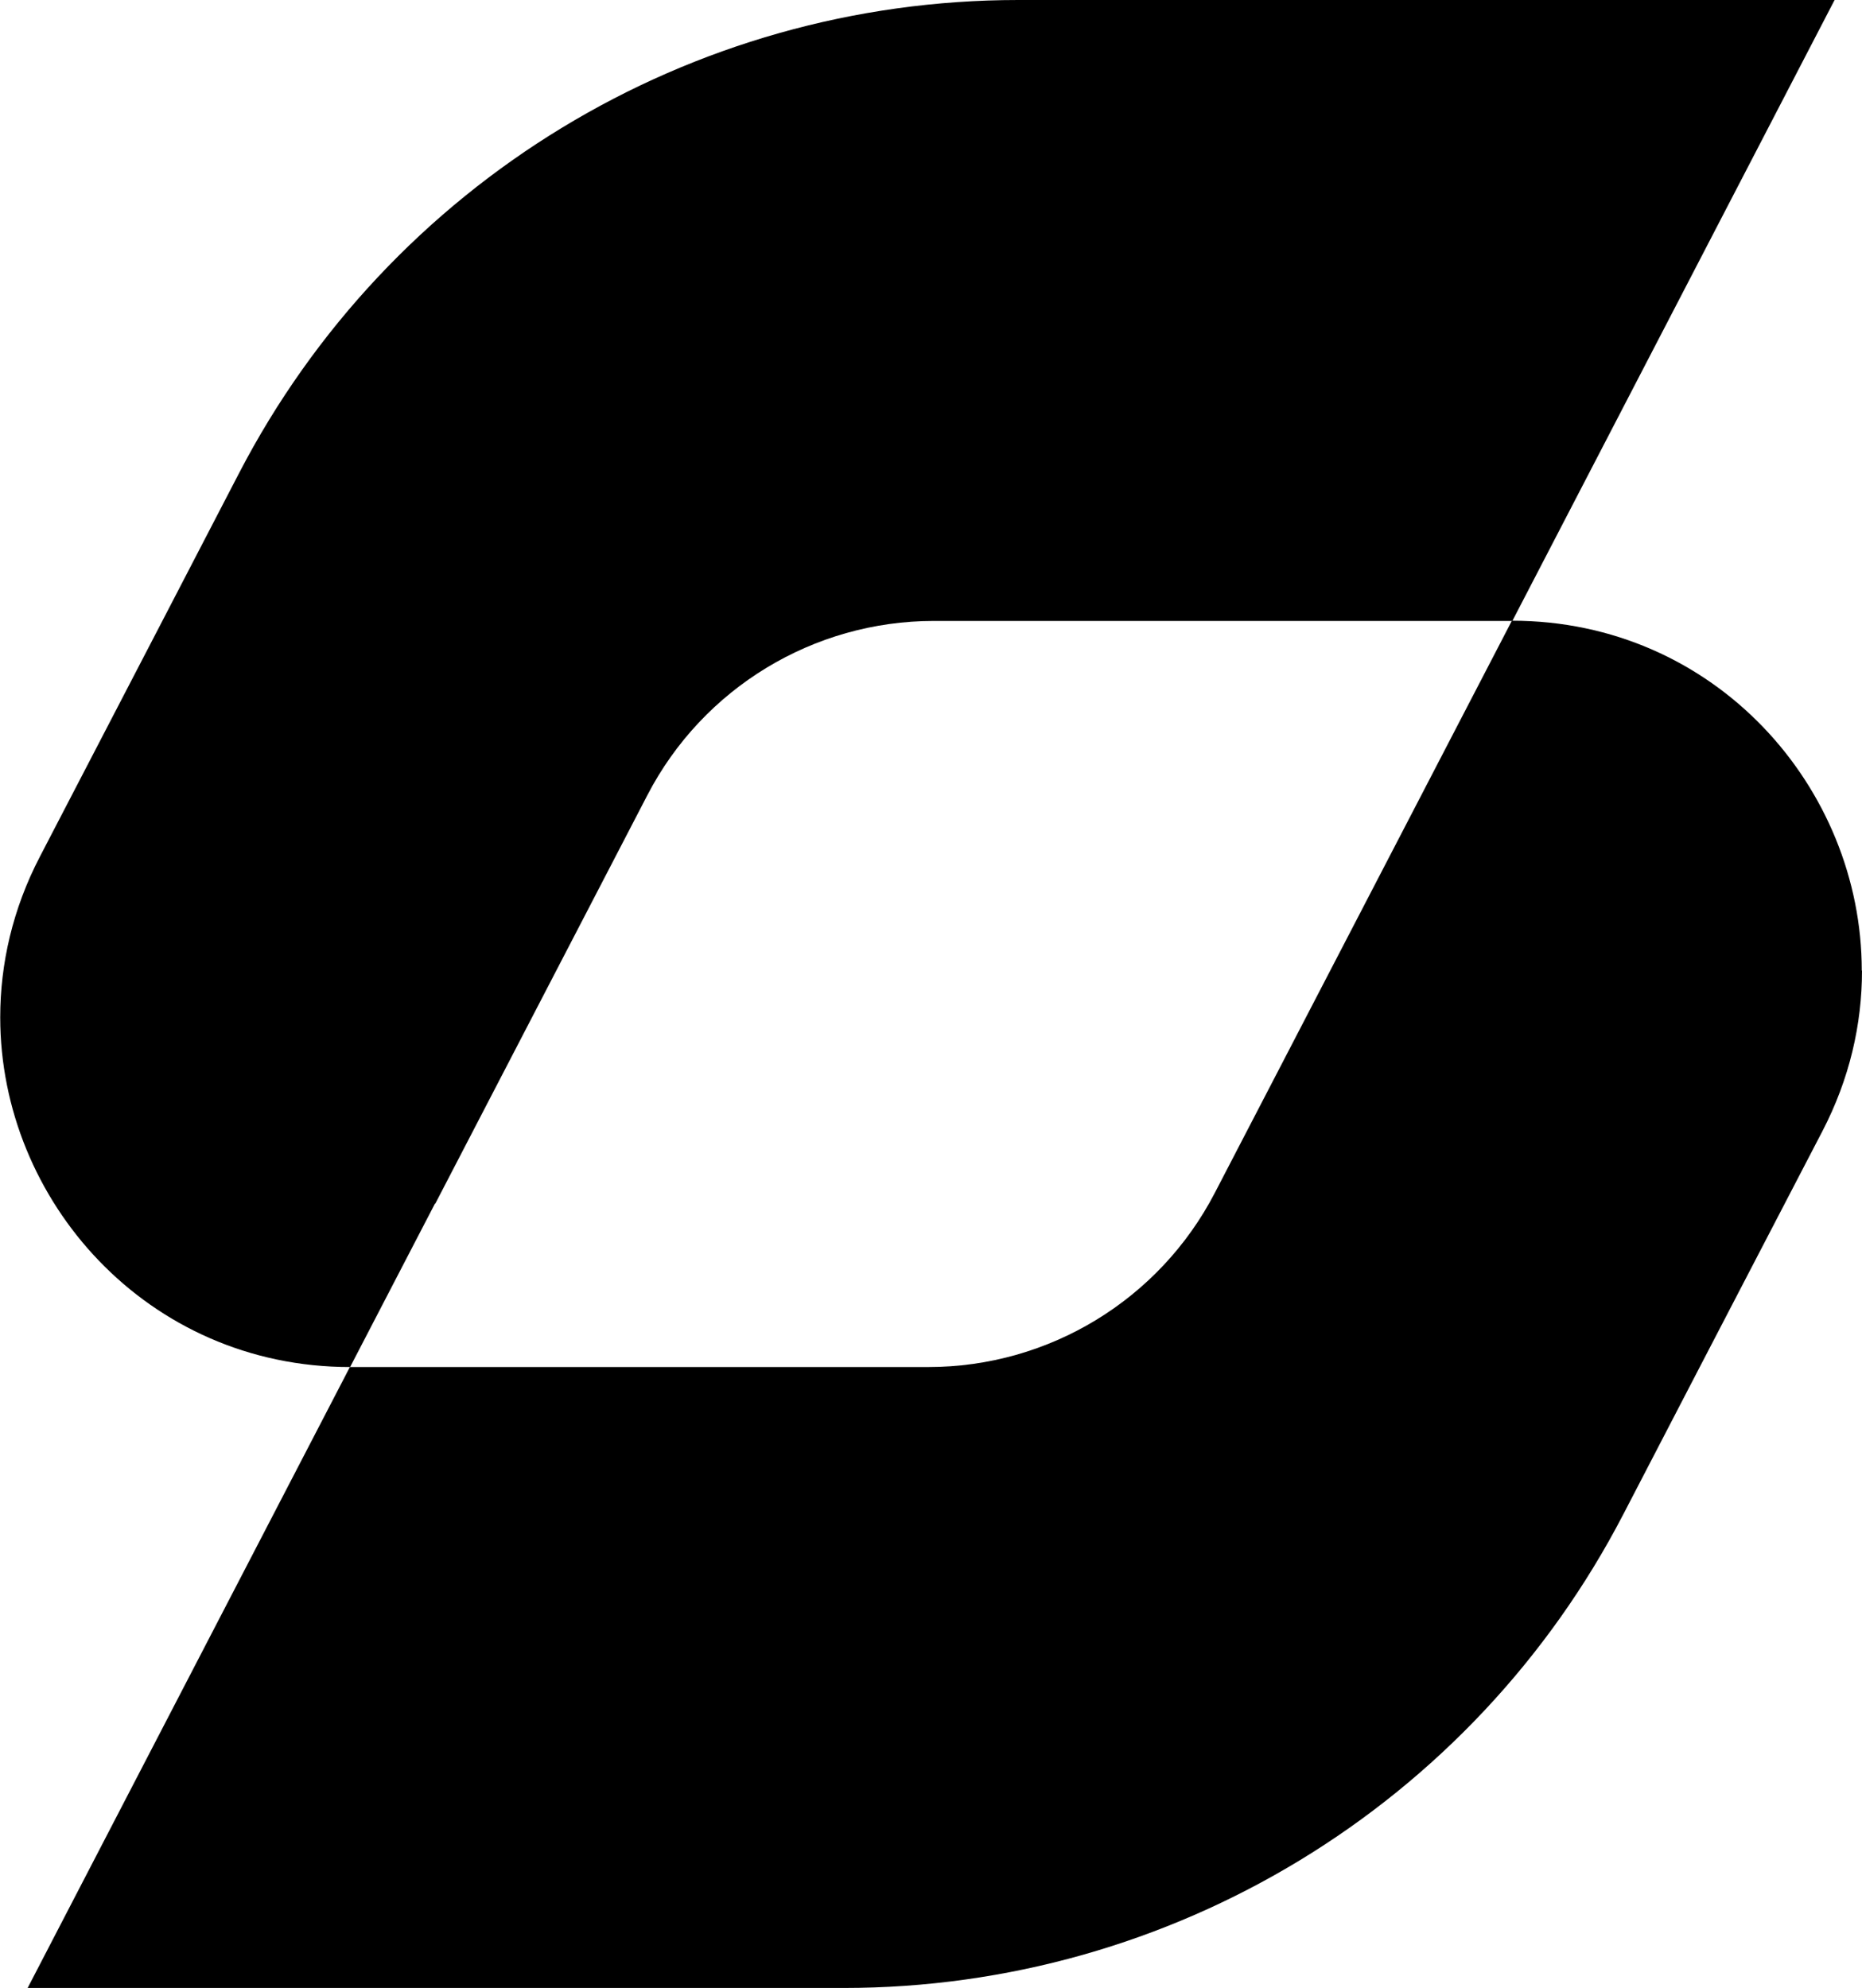 <?xml version="1.0" standalone="no"?>
<!DOCTYPE svg PUBLIC "-//W3C//DTD SVG 1.1//EN" "http://www.w3.org/Graphics/SVG/1.1/DTD/svg11.dtd">
<svg xmlns="http://www.w3.org/2000/svg" id="Laag_2" data-name="Laag 2" viewBox="0 0 82.86 88.47" width="82.86" height="88.47">
  <defs>
    <style>
      .cls-1 {
        stroke-width: 0px;
      }
    </style>
  </defs>
  <g id="Laag_1-2" data-name="Laag 1">
    <g>
      <path class="cls-1" d="m19.36,53.55l-3.78,7.28c-9.03,0-15.57-7.41-15.57-15.56,0-2.38.55-4.82,1.77-7.16l5.45-10.49,3.4-6.55C17.34,8.13,30.71,0,45.31,0h36.33l-14.34,27.63h-25.74c-5.36,0-10.28,2.99-12.75,7.75l-9.44,18.18Z"/>
      <path class="cls-1" d="m82.86,43.19c0,2.38-.55,4.82-1.77,7.16l-5.45,10.48-3.4,6.55c-6.72,12.95-20.1,21.08-34.69,21.08H1.23l14.34-27.63h25.74c5.36,0,10.28-2.99,12.75-7.75l9.44-18.18,3.78-7.28c9.03,0,15.57,7.41,15.57,15.57Z"/>
    </g>
  </g>
</svg>